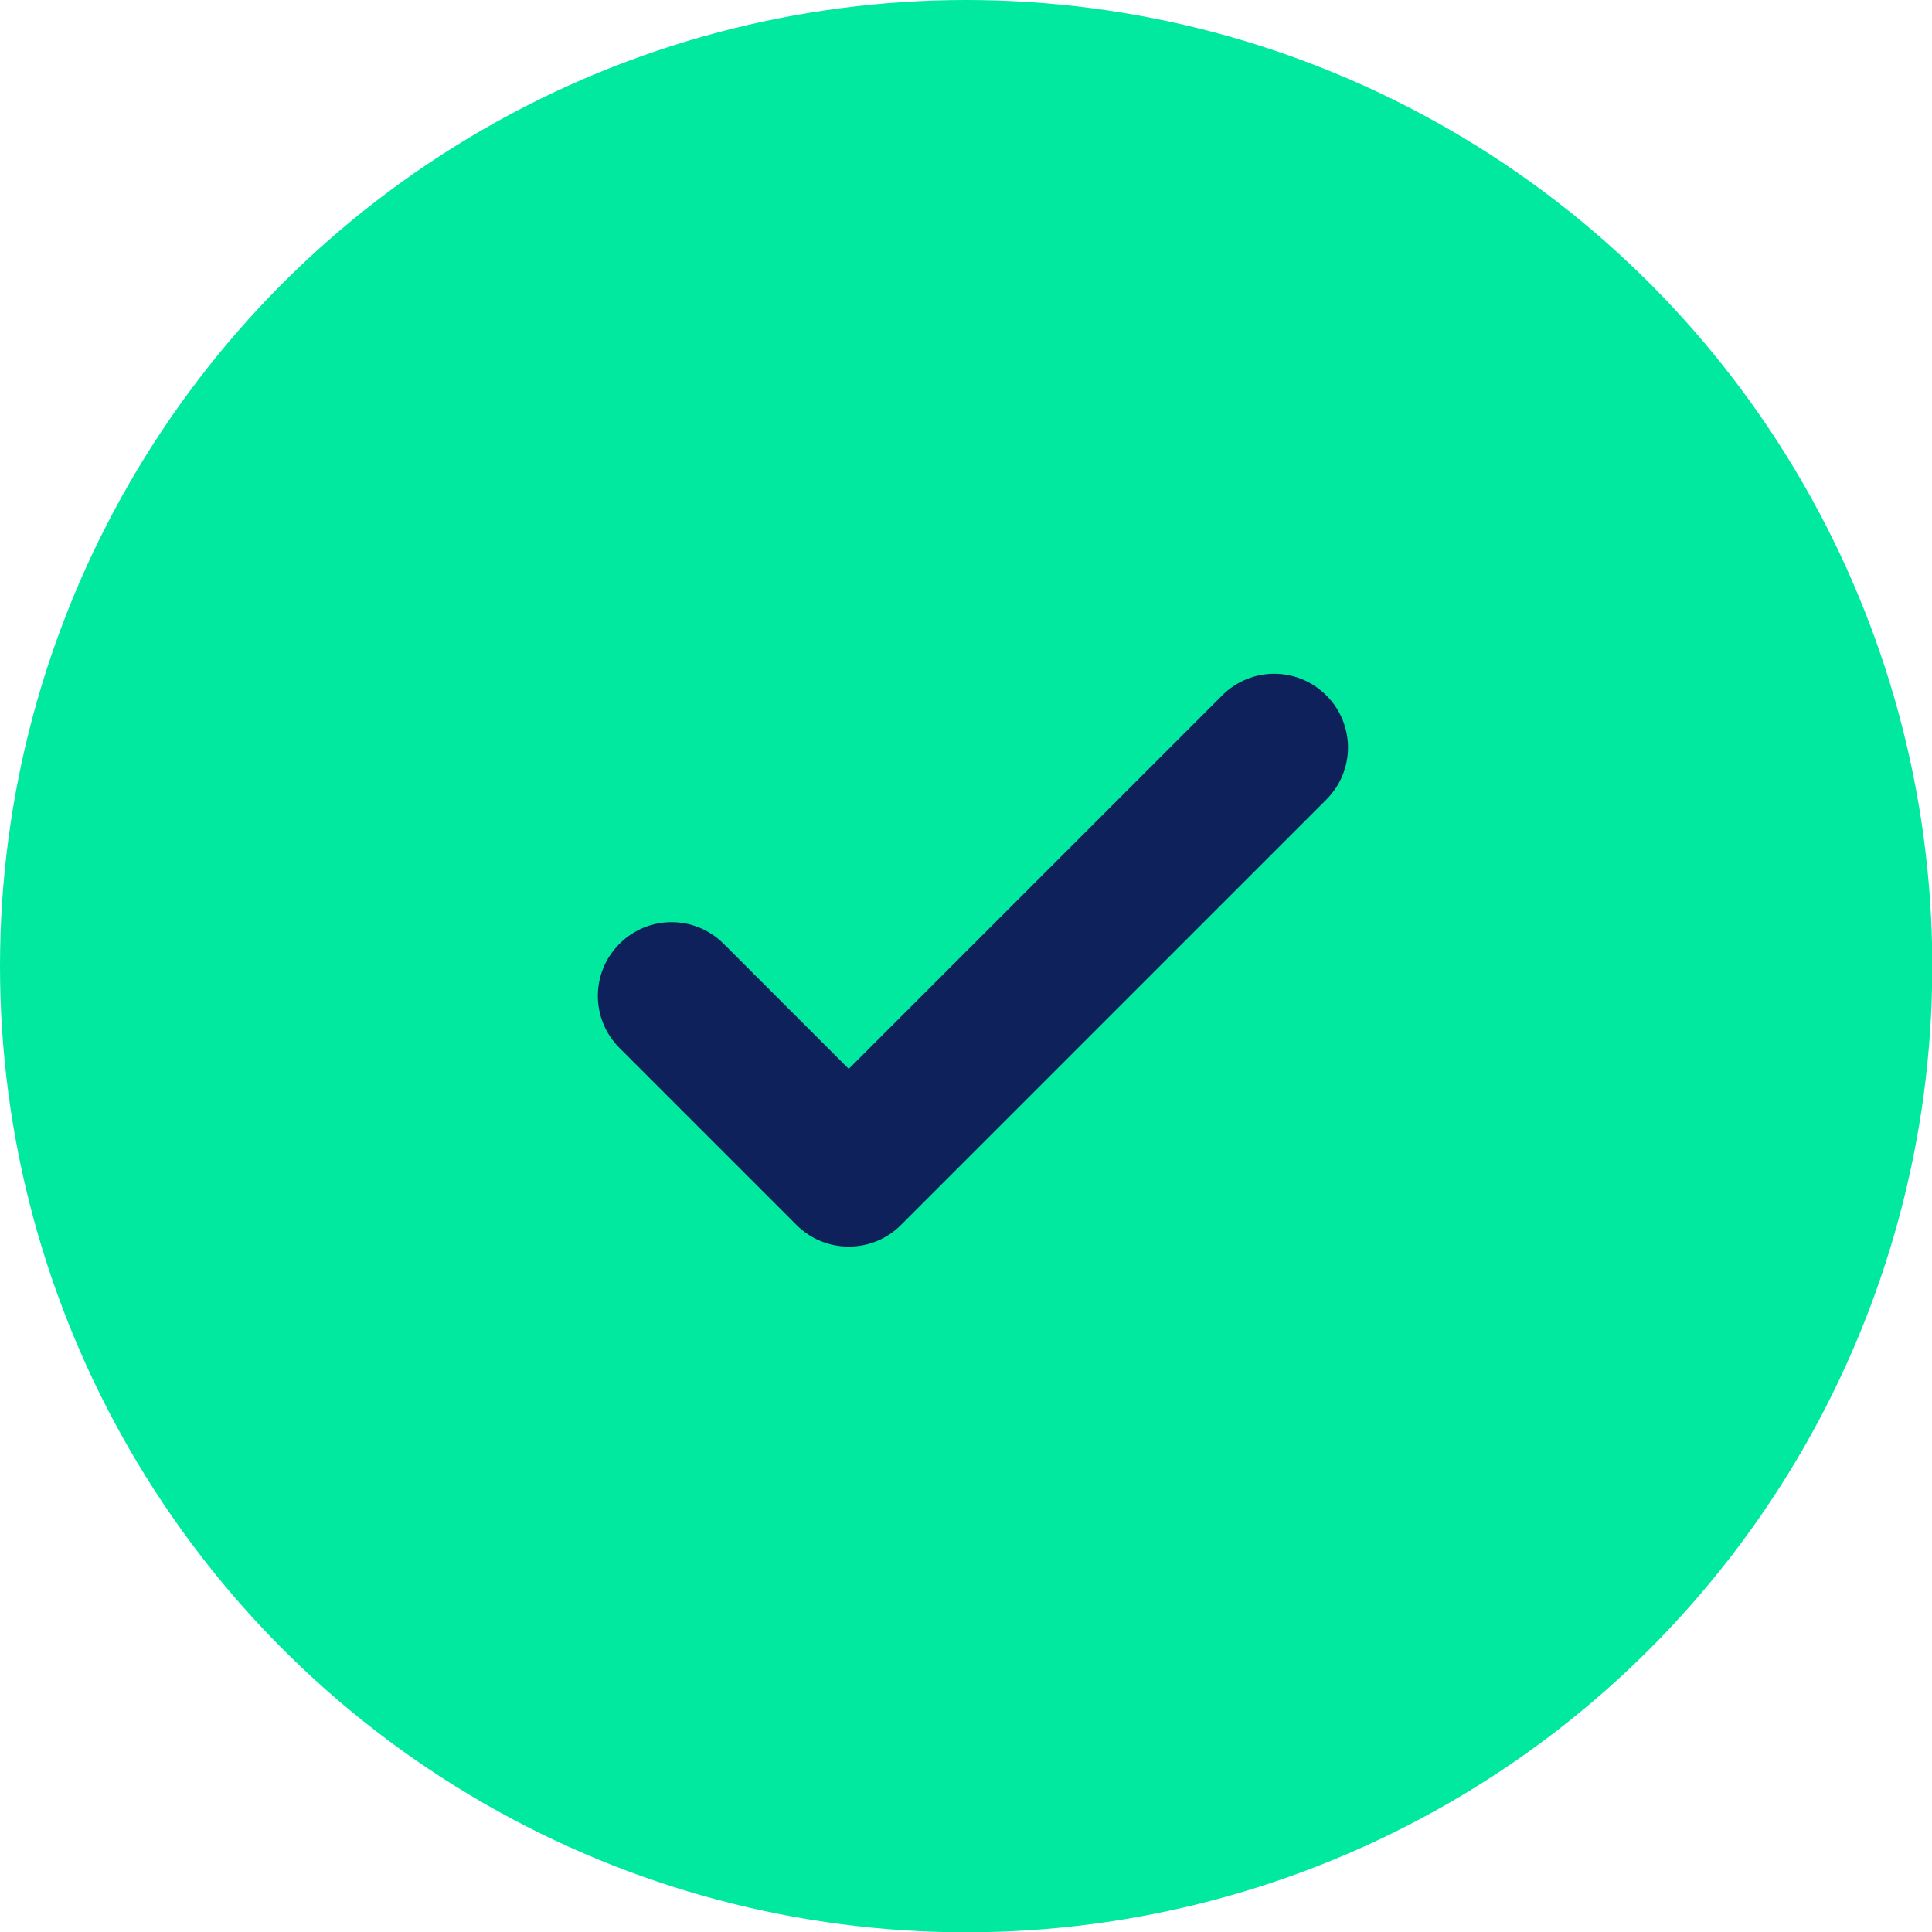 <?xml version="1.0" encoding="UTF-8"?>
<svg xmlns="http://www.w3.org/2000/svg" id="Layer_2" data-name="Layer 2" viewBox="0 0 65.65 65.65">
  <defs>
    <style>
      .cls-1 {
        fill: #00e99f;
      }

      .cls-2 {
        fill: #0f215b;
      }
    </style>
  </defs>
  <g id="Content">
    <g>
      <circle class="cls-1" cx="32.83" cy="32.83" r="32.83"/>
      <path class="cls-2" d="M28.84,42.36c-.66,0-1.3-.26-1.77-.73l-6.02-6.02c-.98-.98-.98-2.56,0-3.54.98-.98,2.56-.98,3.54,0l4.25,4.25,12.69-12.69c.98-.98,2.56-.98,3.54,0,.98.98.98,2.56,0,3.54l-14.46,14.46c-.47.47-1.1.73-1.77.73Z"/>
    </g>
  </g>
</svg>
